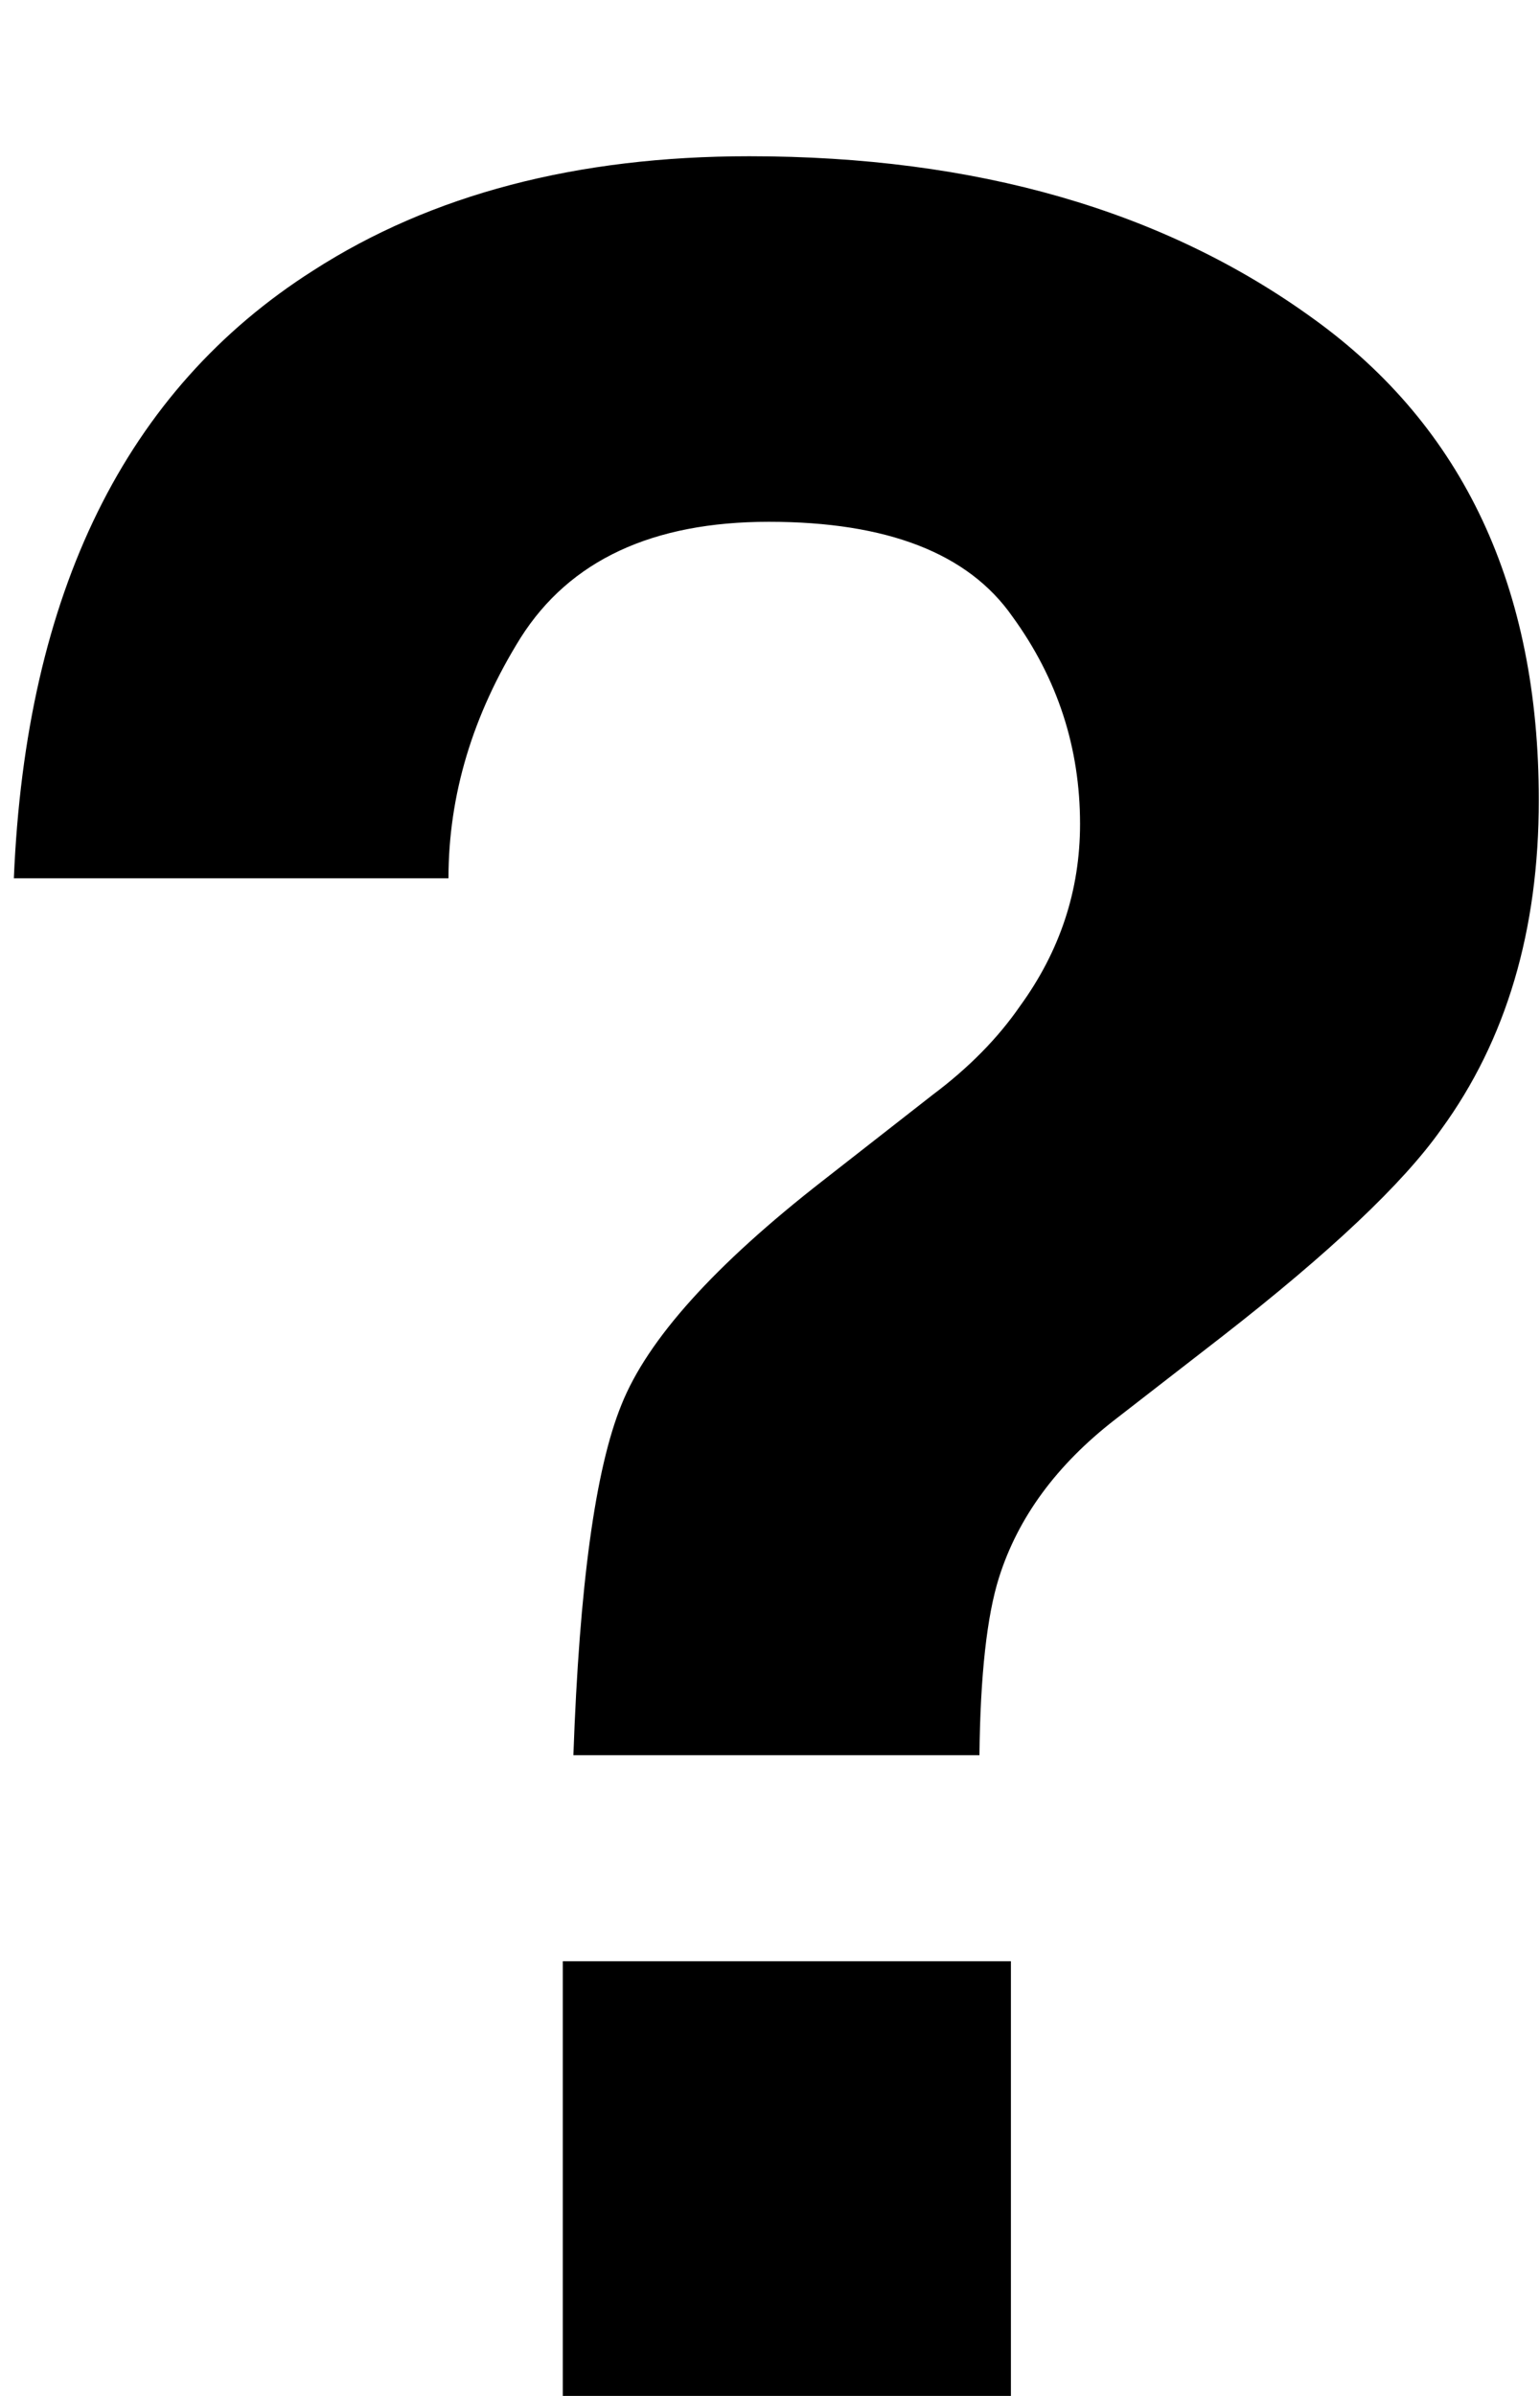 <svg width="9" height="14" viewBox="0 0 9 14" fill="none" xmlns="http://www.w3.org/2000/svg">
<path d="M5.838 9.219C5.768 9.441 5.729 9.787 5.724 10.256H3.351C3.386 9.266 3.479 8.583 3.632 8.208C3.784 7.827 4.177 7.391 4.81 6.898L5.451 6.397C5.662 6.239 5.832 6.066 5.961 5.879C6.195 5.557 6.312 5.202 6.312 4.815C6.312 4.37 6.181 3.966 5.917 3.603C5.659 3.233 5.185 3.049 4.493 3.049C3.813 3.049 3.33 3.274 3.043 3.726C2.762 4.177 2.621 4.646 2.621 5.132H0.081C0.151 3.462 0.734 2.278 1.83 1.581C2.521 1.136 3.371 0.913 4.379 0.913C5.703 0.913 6.802 1.229 7.675 1.862C8.554 2.495 8.993 3.433 8.993 4.675C8.993 5.437 8.803 6.078 8.422 6.6C8.199 6.916 7.771 7.32 7.139 7.812L6.515 8.296C6.175 8.56 5.949 8.867 5.838 9.219ZM5.908 14H3.289V11.46H5.908V14Z" fill="black"/>
</svg>
